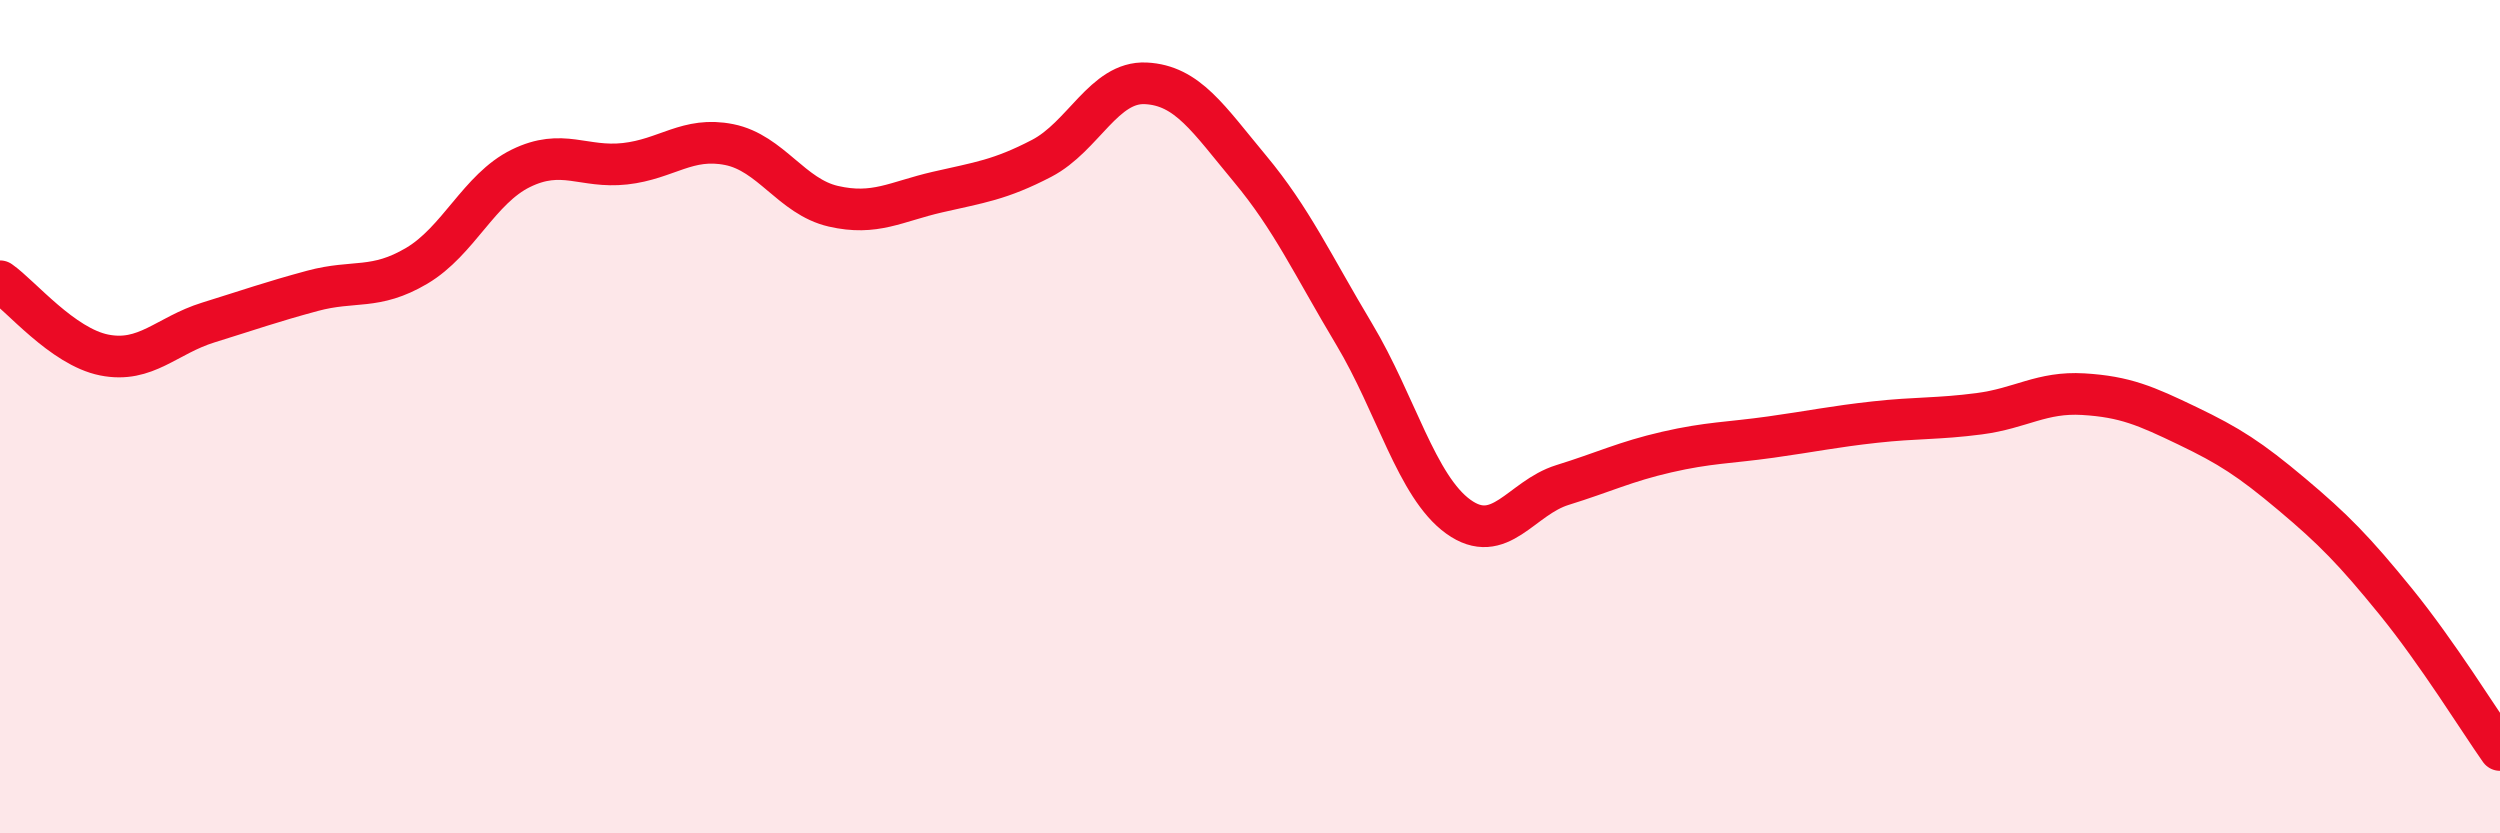 
    <svg width="60" height="20" viewBox="0 0 60 20" xmlns="http://www.w3.org/2000/svg">
      <path
        d="M 0,6.75 C 0.5,7.1 1.5,8.32 2.5,8.52 C 3.5,8.72 4,8.05 5,7.74 C 6,7.43 6.5,7.25 7.5,6.98 C 8.5,6.71 9,6.97 10,6.38 C 11,5.79 11.5,4.53 12.5,4.04 C 13.5,3.55 14,4.04 15,3.93 C 16,3.82 16.5,3.27 17.5,3.47 C 18.5,3.67 19,4.72 20,4.95 C 21,5.18 21.5,4.84 22.5,4.61 C 23.5,4.38 24,4.32 25,3.8 C 26,3.28 26.5,1.95 27.5,2 C 28.5,2.05 29,2.85 30,4.05 C 31,5.25 31.5,6.35 32.5,8.02 C 33.5,9.69 34,11.68 35,12.4 C 36,13.12 36.5,11.95 37.5,11.64 C 38.5,11.33 39,11.08 40,10.85 C 41,10.62 41.5,10.63 42.5,10.49 C 43.5,10.35 44,10.24 45,10.13 C 46,10.02 46.5,10.06 47.5,9.93 C 48.5,9.8 49,9.4 50,9.46 C 51,9.52 51.5,9.74 52.5,10.22 C 53.5,10.7 54,11.02 55,11.86 C 56,12.7 56.5,13.21 57.5,14.44 C 58.5,15.67 59.5,17.29 60,18L60 20L0 20Z"
        fill="#EB0A25"
        opacity="0.1"
        stroke-linecap="round"
        stroke-linejoin="round"
      />
      <path
        d="M 0,6.75 C 0.5,7.1 1.5,8.32 2.5,8.52 C 3.5,8.72 4,8.05 5,7.74 C 6,7.43 6.5,7.25 7.5,6.98 C 8.5,6.71 9,6.97 10,6.38 C 11,5.79 11.5,4.53 12.5,4.04 C 13.5,3.55 14,4.04 15,3.93 C 16,3.82 16.5,3.27 17.5,3.47 C 18.5,3.67 19,4.72 20,4.95 C 21,5.18 21.5,4.84 22.5,4.61 C 23.5,4.38 24,4.32 25,3.8 C 26,3.28 26.5,1.95 27.5,2 C 28.5,2.05 29,2.85 30,4.05 C 31,5.25 31.5,6.35 32.5,8.02 C 33.5,9.69 34,11.68 35,12.4 C 36,13.12 36.5,11.95 37.5,11.64 C 38.5,11.33 39,11.08 40,10.85 C 41,10.62 41.5,10.63 42.5,10.49 C 43.5,10.35 44,10.24 45,10.13 C 46,10.02 46.5,10.06 47.5,9.93 C 48.5,9.8 49,9.4 50,9.46 C 51,9.52 51.5,9.74 52.5,10.22 C 53.5,10.7 54,11.02 55,11.86 C 56,12.7 56.5,13.21 57.5,14.44 C 58.5,15.67 59.5,17.29 60,18"
        stroke="#EB0A25"
        stroke-width="1"
        fill="none"
        stroke-linecap="round"
        stroke-linejoin="round"
      />
    </svg>
  